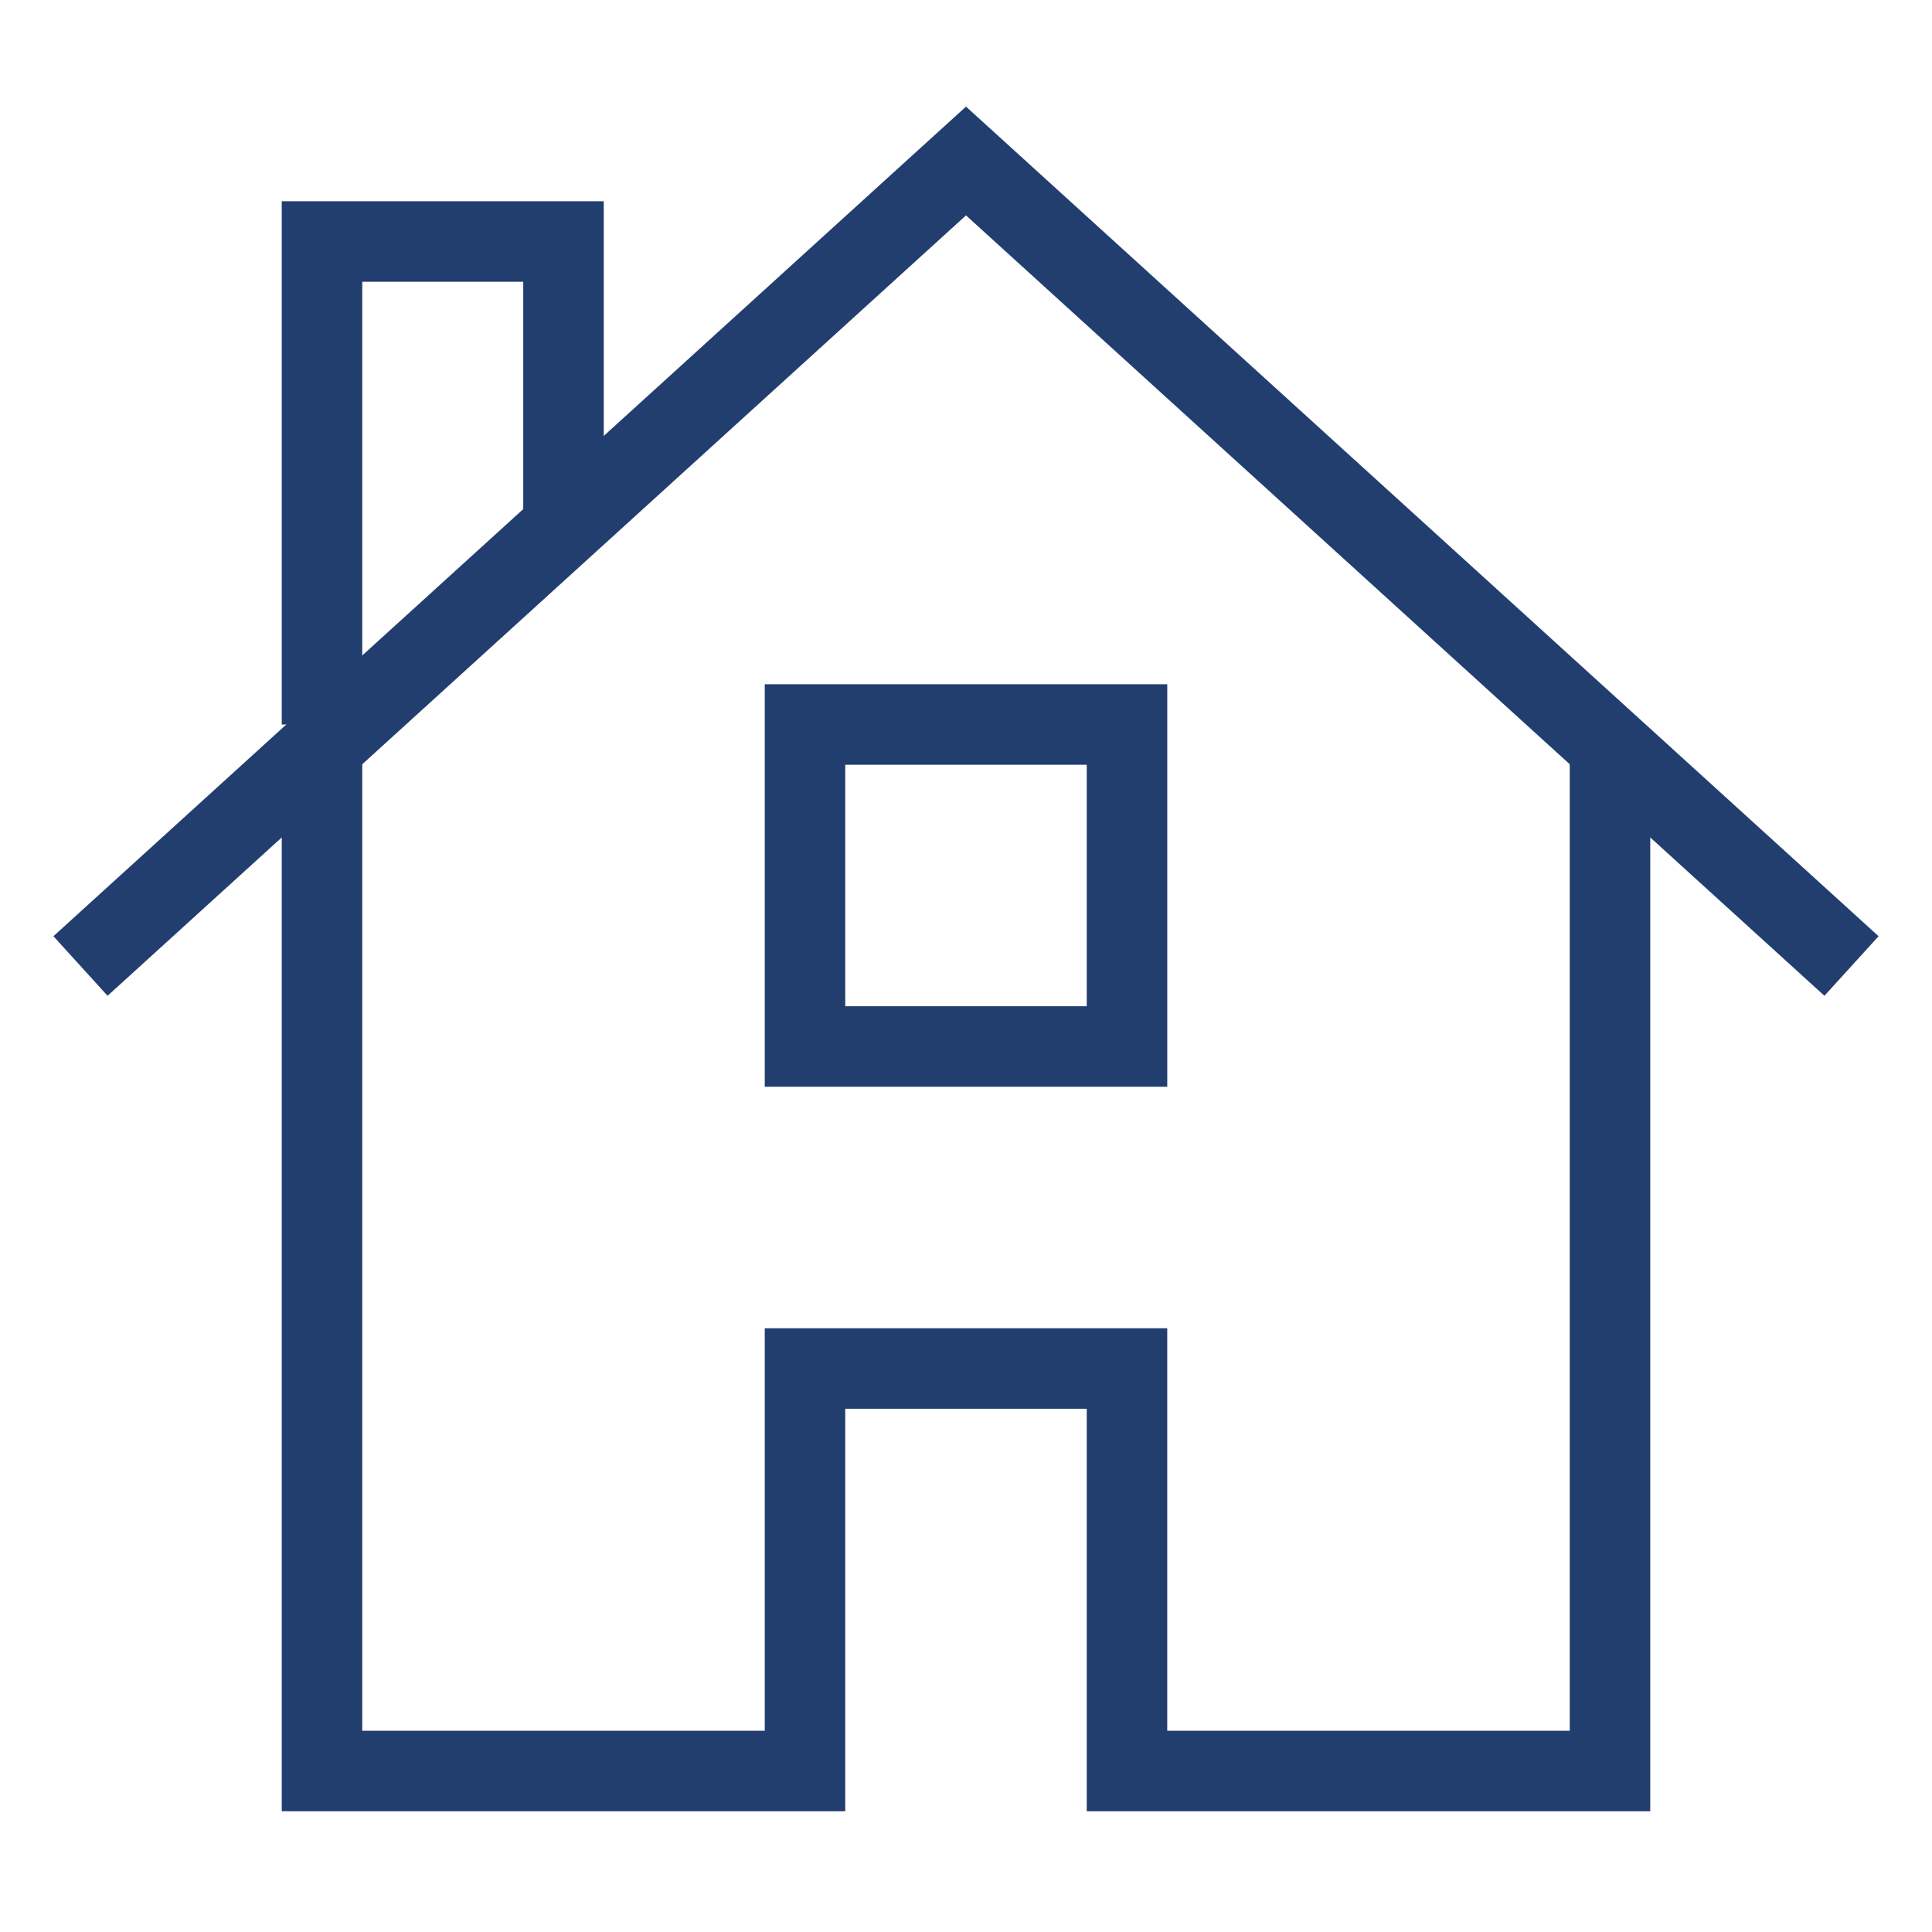<?xml version="1.0" encoding="utf-8"?>
  <!DOCTYPE svg PUBLIC "-//W3C//DTD SVG 1.1//EN" "http://www.w3.org/Graphics/SVG/1.1/DTD/svg11.dtd">
  <svg version="1.1" xmlns="http://www.w3.org/2000/svg" xmlns:xlink="http://www.w3.org/1999/xlink" x="0px" y="0px" width="48px" height="48px" viewBox="0 0 48 48" enable-background="new 0 0 48 48" xml:space="preserve"><g stroke-width="2" transform="translate(0, 0)"><polyline data-cap="butt" fill="none" stroke="#223e6e" stroke-width="2" stroke-miterlimit="10" points="8,18.5 8,44 20,44 20,34 
	28,34 28,44 40,44 40,18.5 " stroke-linejoin="miter" stroke-linecap="butt"></polyline>
<polyline data-cap="butt" data-color="color-2" fill="none" stroke="#223e6e" stroke-width="2" stroke-miterlimit="10" points="8,18 8,6 14,6 14,13.1 
	" stroke-linejoin="miter" stroke-linecap="butt"></polyline>
<rect data-color="color-2" x="20" y="18" fill="none" stroke="#223e6e" stroke-width="2" stroke-linecap="square" stroke-miterlimit="10" width="8" height="8" stroke-linejoin="miter"></rect>
<polyline data-cap="butt" data-color="color-2" fill="none" stroke="#223e6e" stroke-width="2" stroke-miterlimit="10" points="2,24 24,4 46,24 " stroke-linejoin="miter" stroke-linecap="butt"></polyline></g></svg>